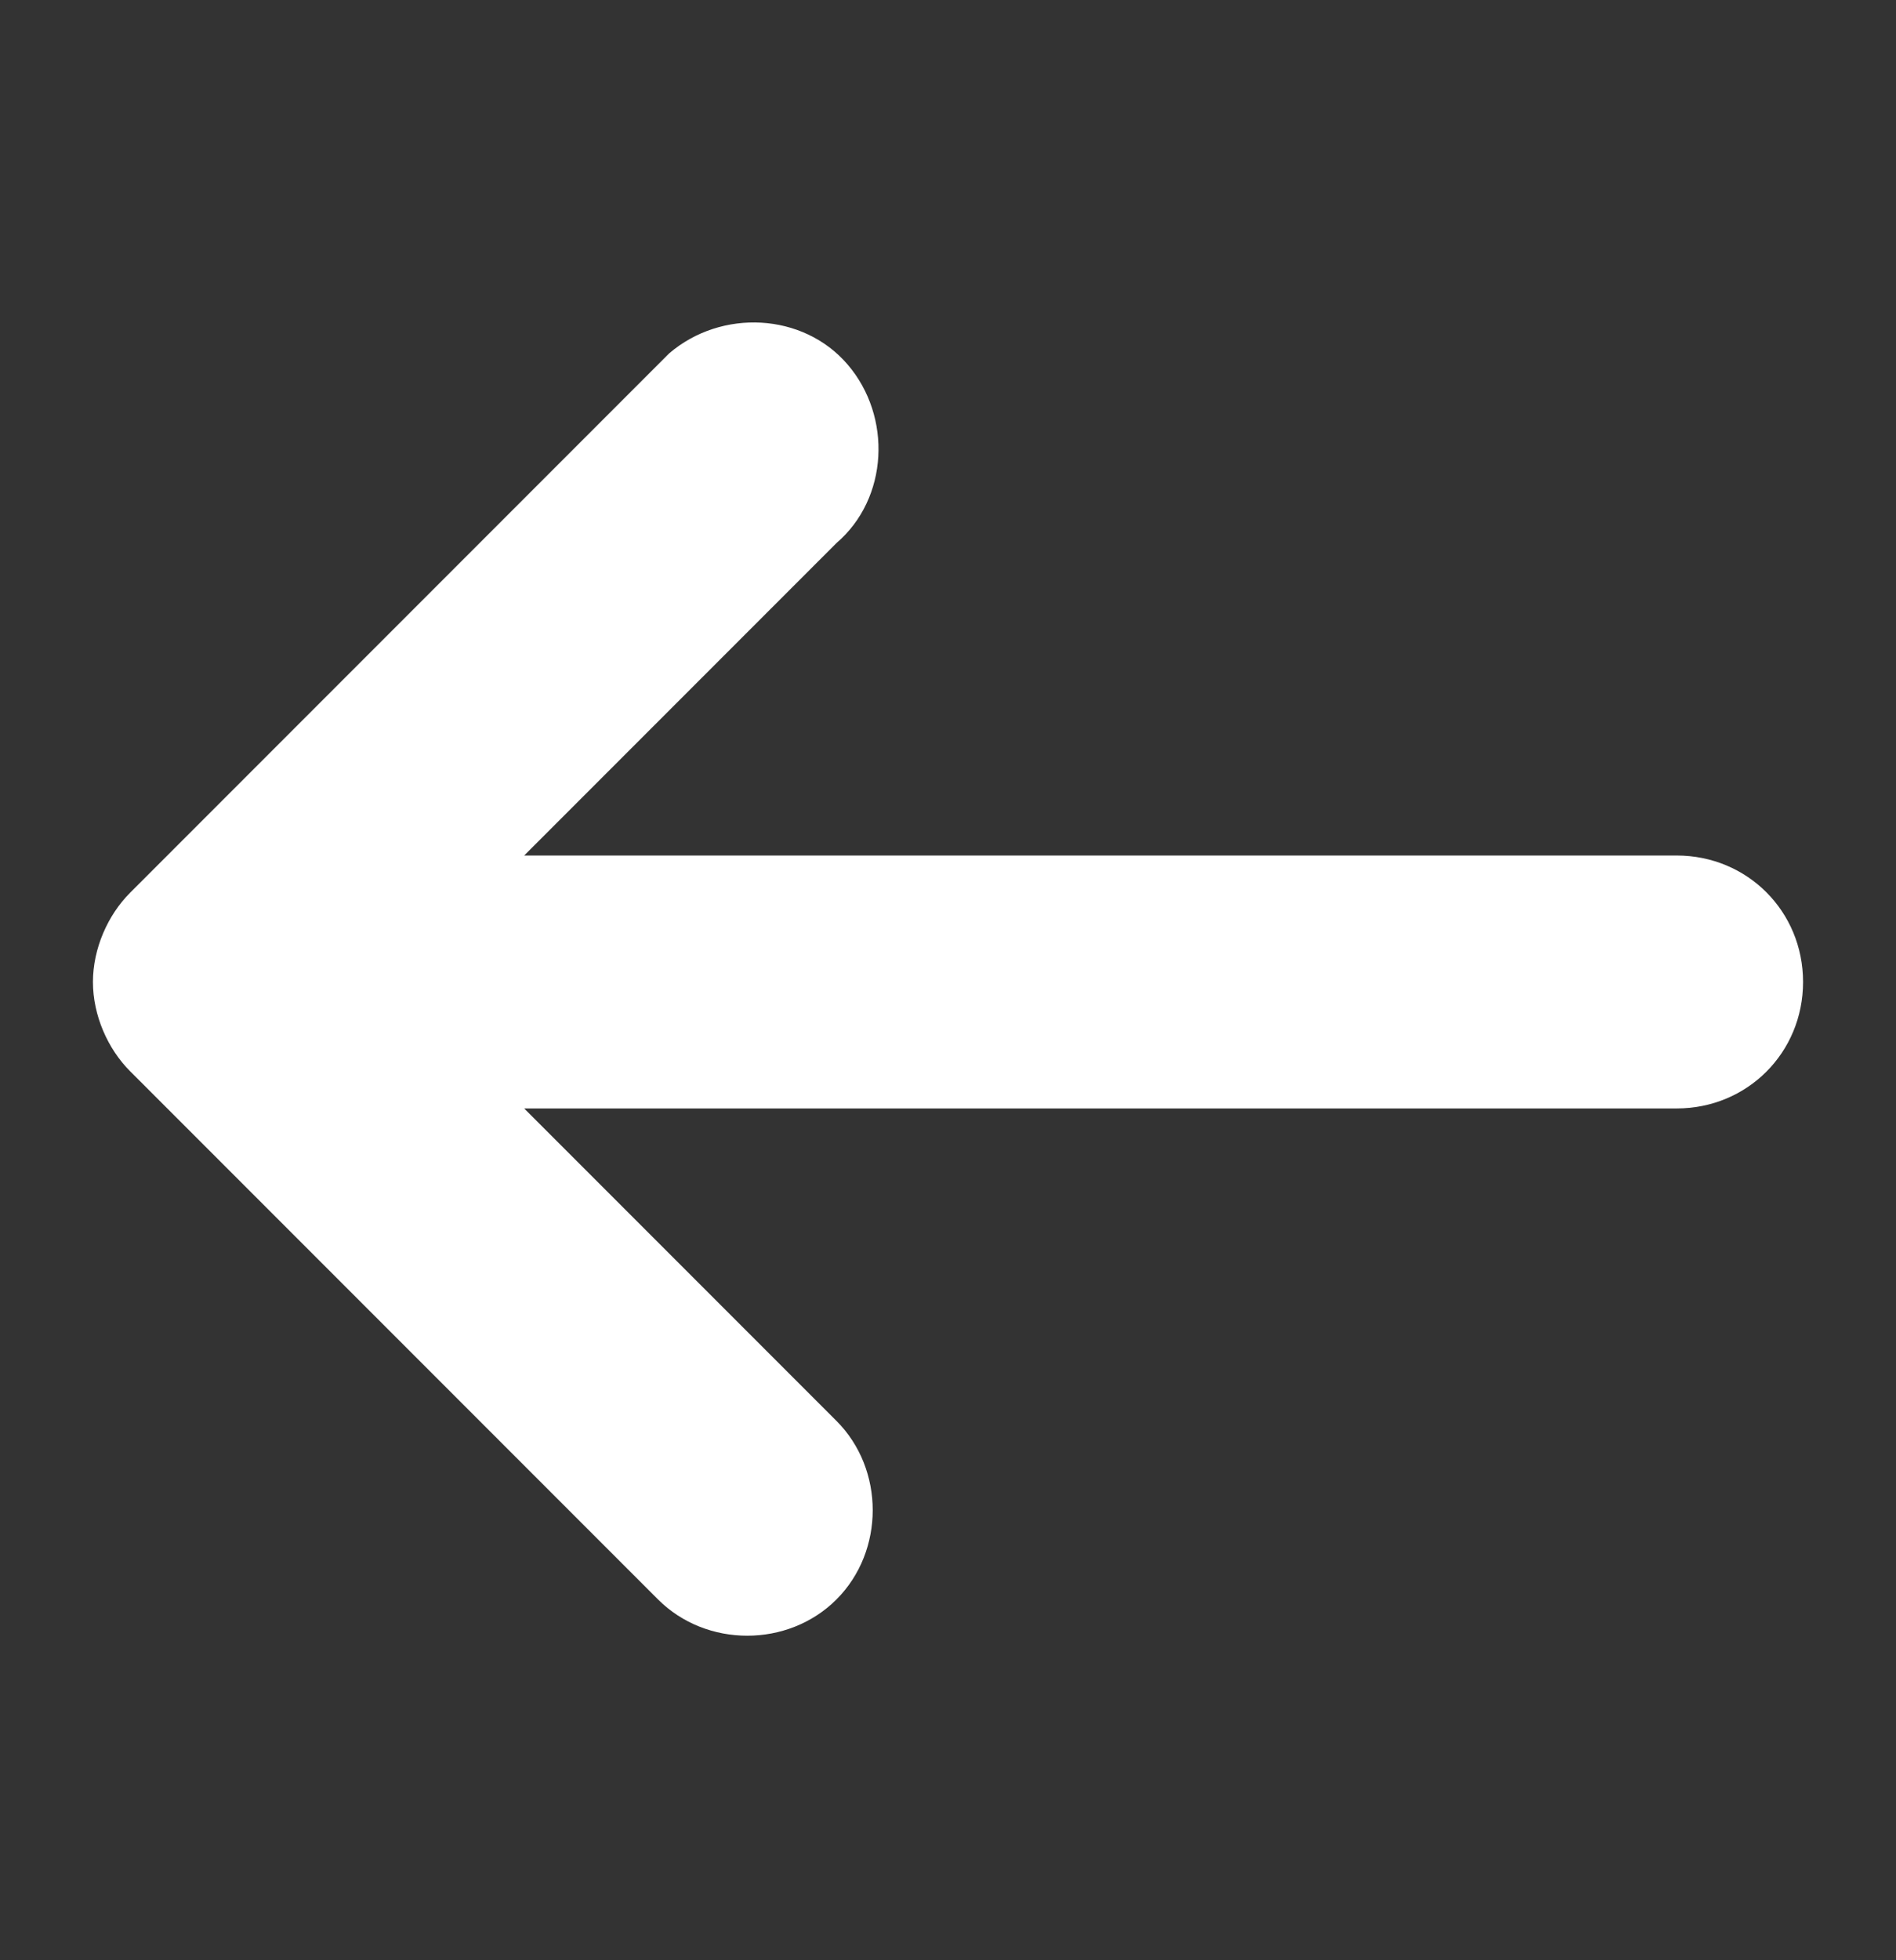 <?xml version="1.0" encoding="utf-8"?>
<!-- Generator: Adobe Illustrator 27.6.1, SVG Export Plug-In . SVG Version: 6.00 Build 0)  -->
<svg version="1.1" id="Camada_1" xmlns="http://www.w3.org/2000/svg" xmlns:xlink="http://www.w3.org/1999/xlink" x="0px" y="0px"
	 viewBox="0 0 51 52.7" style="enable-background:new 0 0 51 52.7;" xml:space="preserve">
<rect x="0" y="0" width="51" height="52.7" fill="#333333" stroke="none"/>
<style type="text/css">
	.st0{fill:#FFFFFF;}
</style>
<path id="Caminho_489" class="st0" d="M3.5,28.8L17.7,43c1.3,1.3,3.5,1.3,4.8,0c1.3-1.3,1.3-3.5,0-4.8l-8.4-8.4h31
	c1.9,0,3.4-1.5,3.4-3.4c0-1.9-1.5-3.4-3.4-3.4h-31l8.4-8.4c1.4-1.2,1.5-3.4,0.3-4.8c-1.2-1.4-3.4-1.5-4.8-0.3
	c-0.1,0.1-0.2,0.2-0.3,0.3L3.5,24c-0.6,0.6-1,1.5-1,2.4C2.5,27.3,2.9,28.2,3.5,28.8"/>
</svg>
